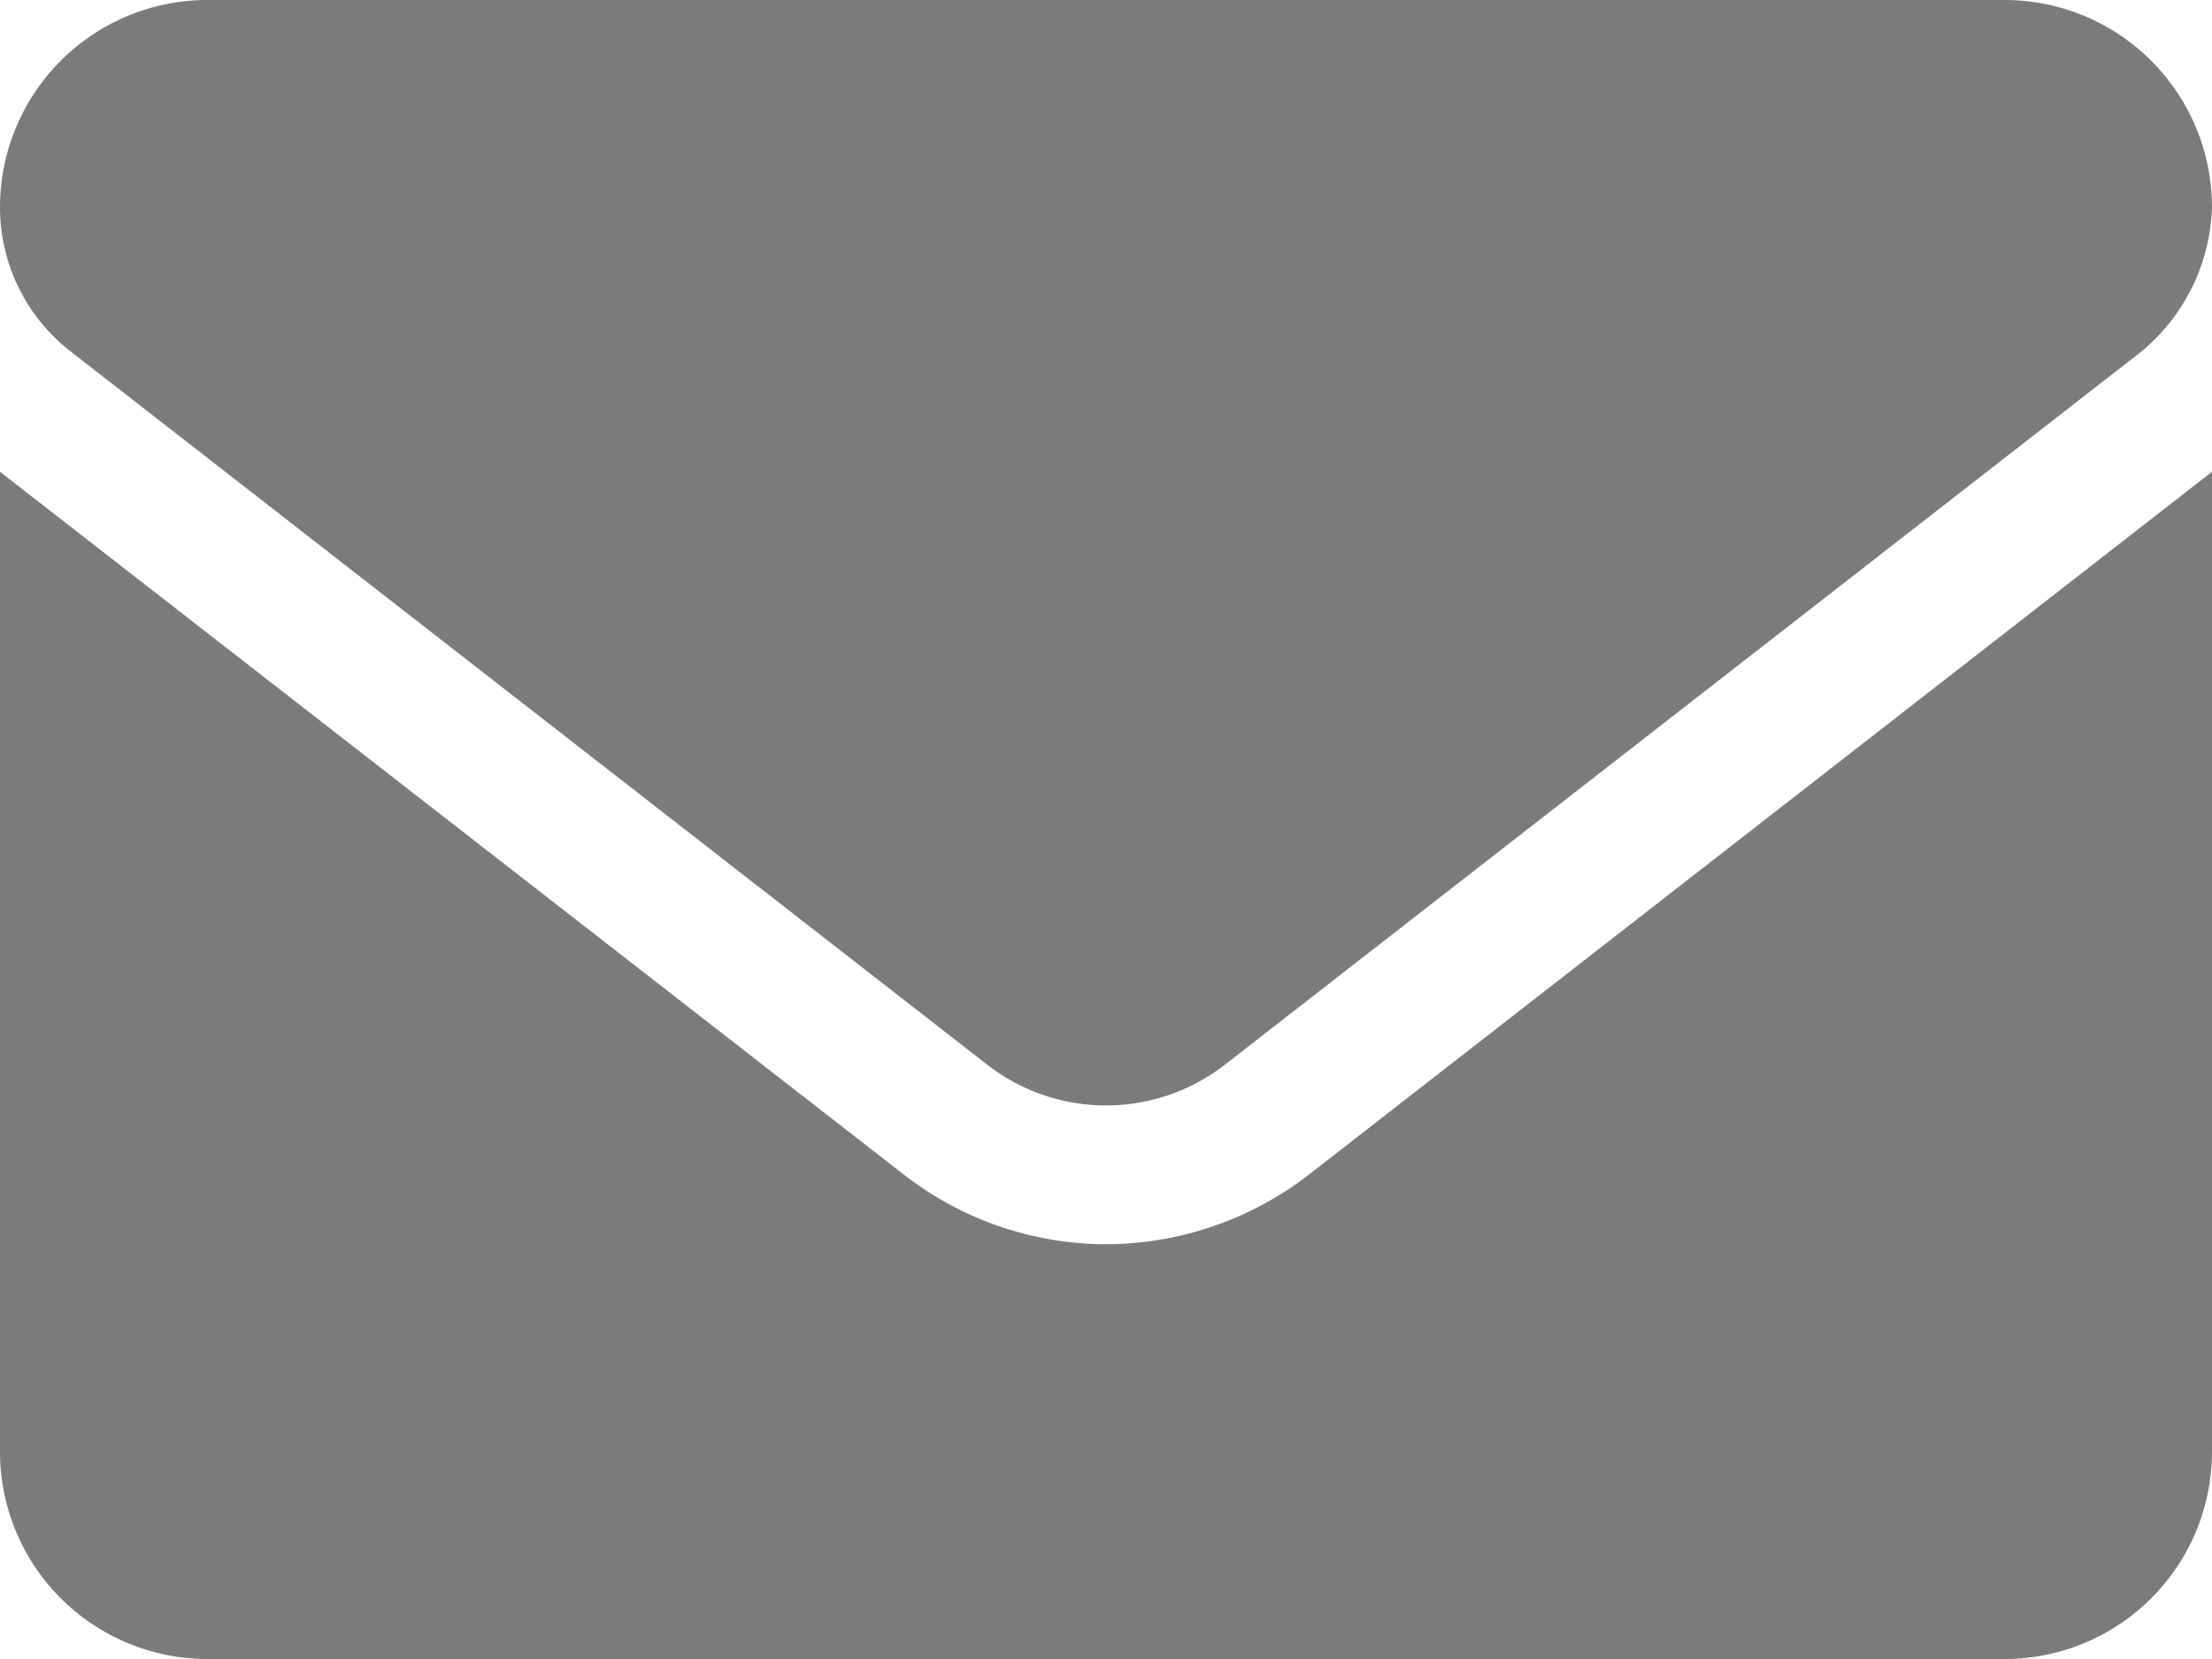 <svg xmlns="http://www.w3.org/2000/svg" width="66.667" height="50" viewBox="0 0 66.667 50">
  <defs>
    <style>
      .cls-1 {
        fill: #7b7b7b;
      }
    </style>
  </defs>
  <path id="email_icon_solid" class="cls-1" d="M33.333,101.5a9.952,9.952,0,0,1-6.141-2.137L0,78.219V107.75A6.251,6.251,0,0,0,6.25,114H60.417a6.25,6.25,0,0,0,6.25-6.25V78.219L39.479,99.378A10.029,10.029,0,0,1,33.333,101.5ZM2.121,74.586l27.63,21.5a5.837,5.837,0,0,0,7.169,0l27.63-21.5a5.882,5.882,0,0,0,2.116-4.336A6.251,6.251,0,0,0,60.417,64H6.25A6.25,6.25,0,0,0,0,70.25,5.5,5.5,0,0,0,2.121,74.586Z" transform="translate(0 -64)"/>
</svg>
